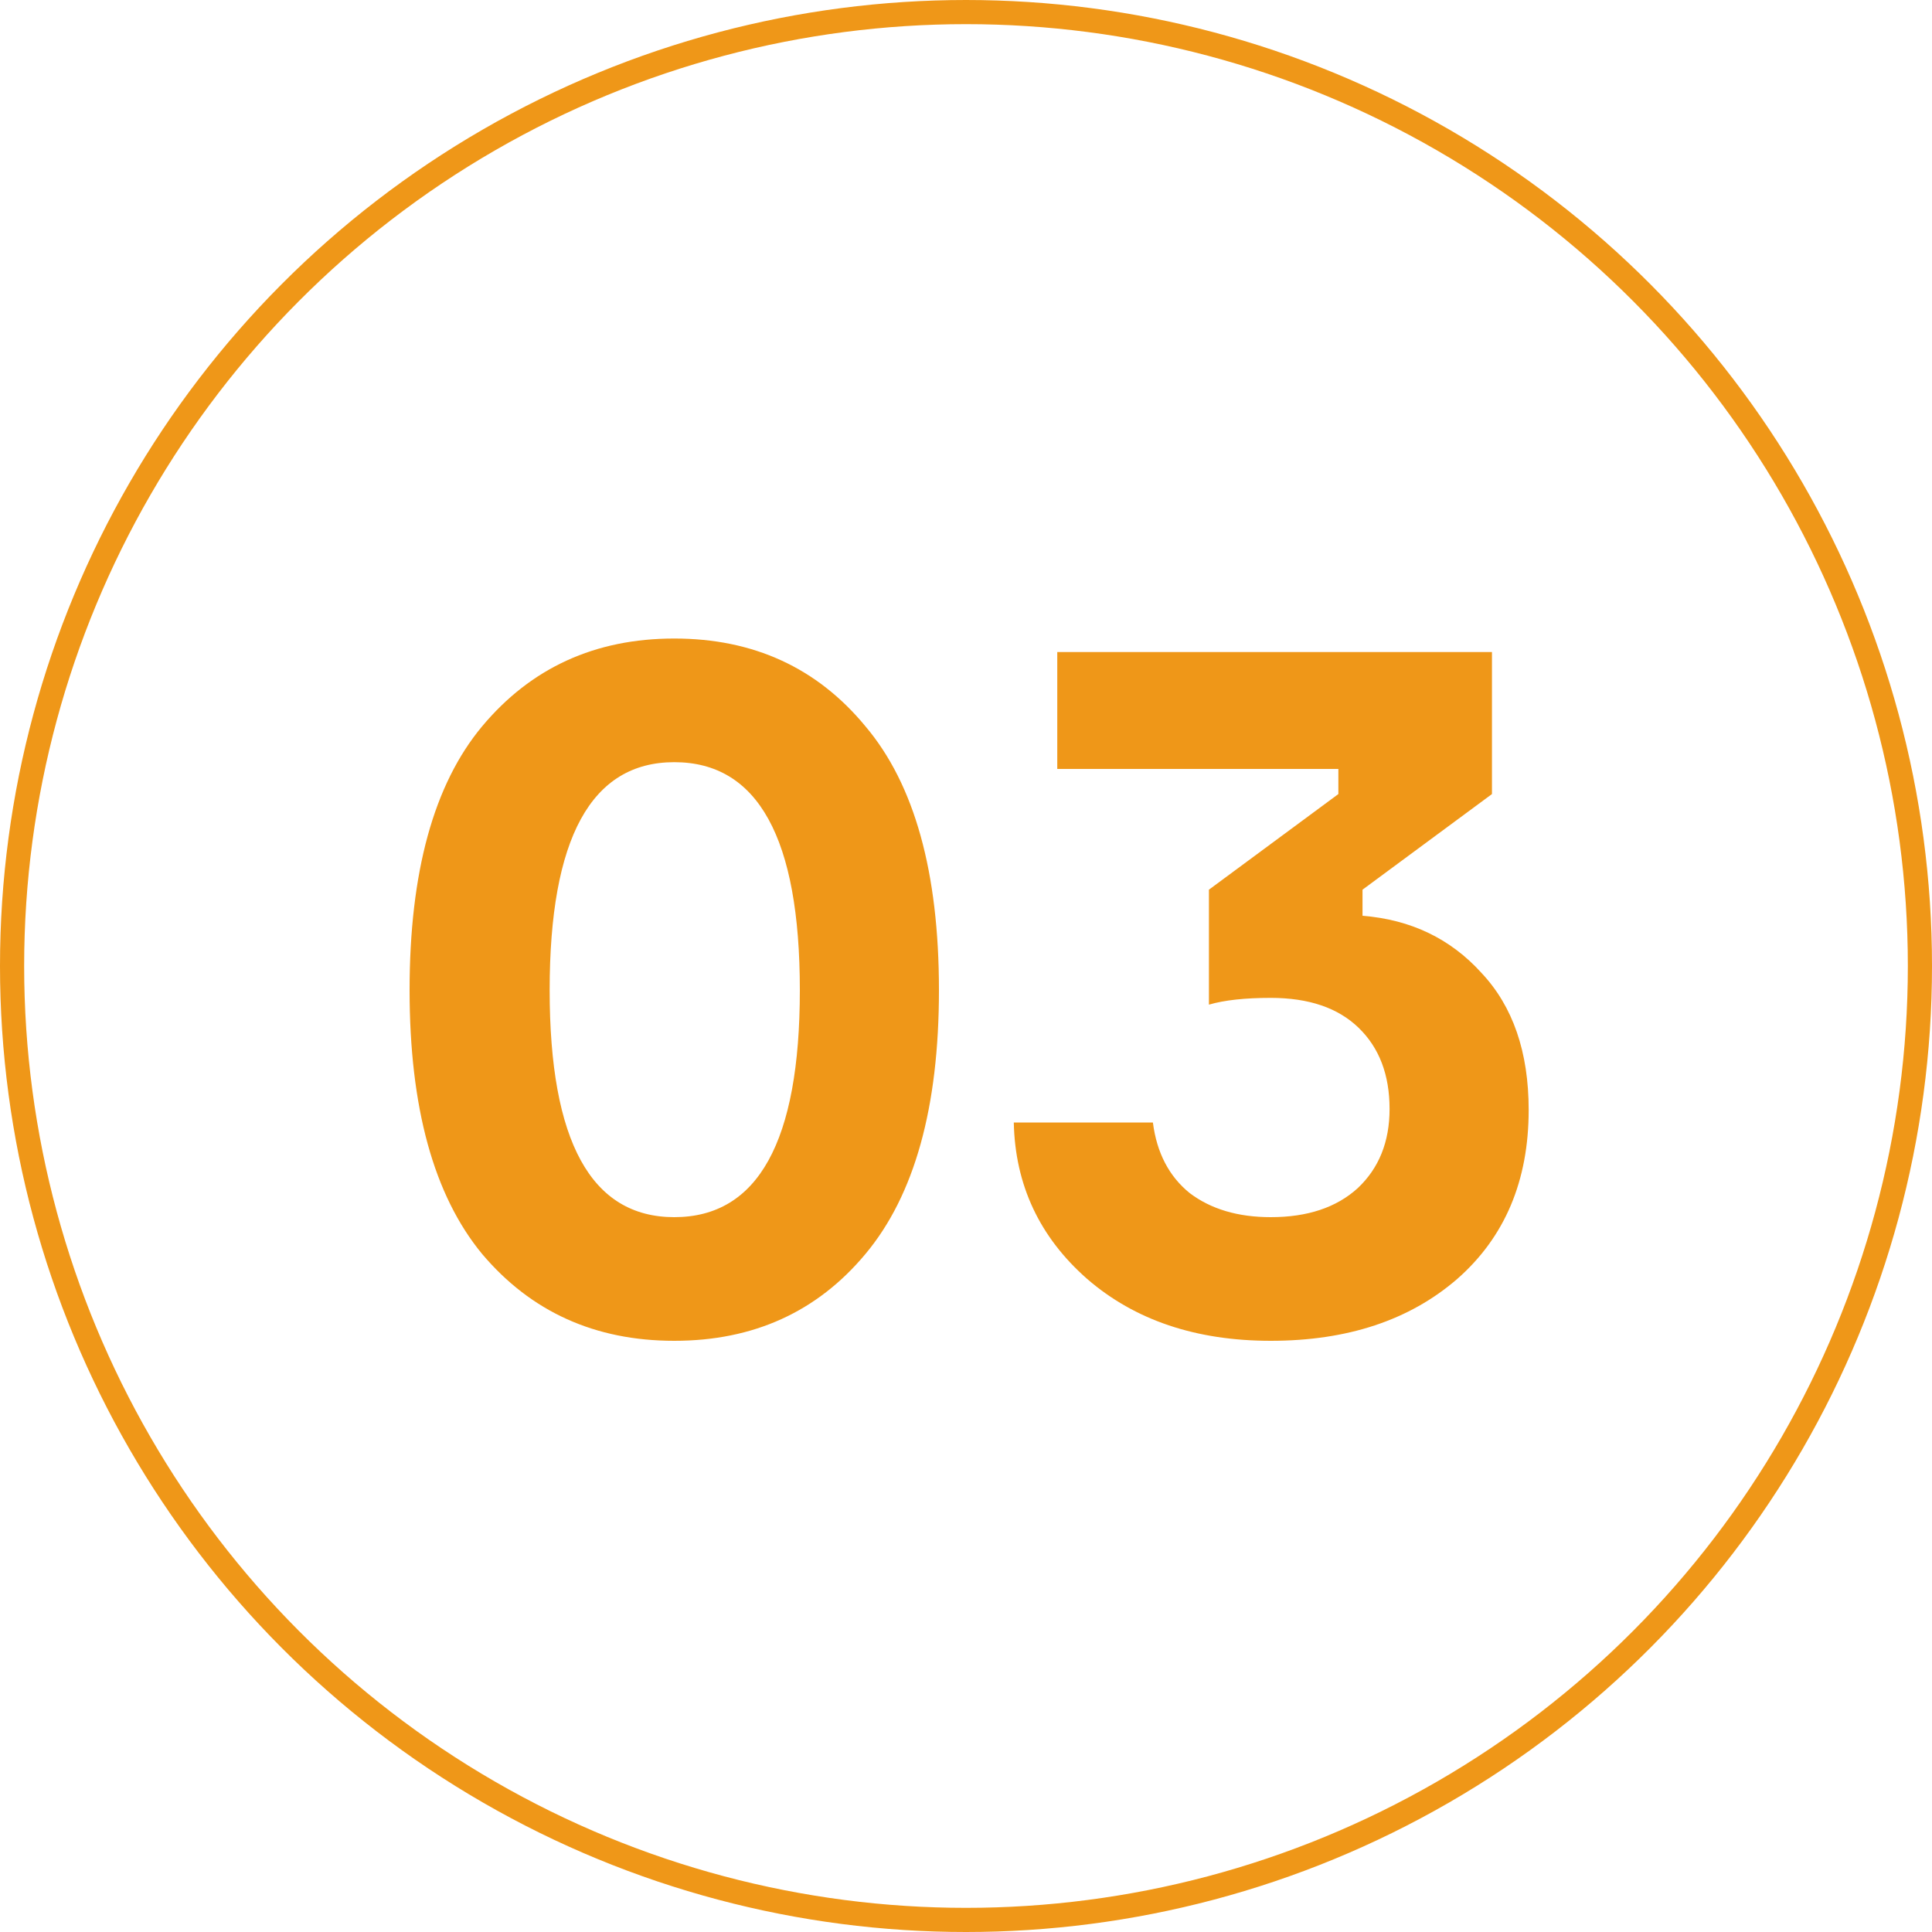 <?xml version="1.0" encoding="UTF-8"?> <svg xmlns="http://www.w3.org/2000/svg" width="80" height="80" viewBox="0 0 80 80" fill="none"> <path d="M19.96 30.08C21.987 27.653 24.64 26.44 27.92 26.44C31.2 26.44 33.84 27.653 35.84 30.08C37.867 32.48 38.88 36.12 38.88 41C38.88 45.853 37.867 49.493 35.84 51.92C33.84 54.32 31.2 55.52 27.92 55.52C24.64 55.52 21.987 54.32 19.96 51.92C17.96 49.493 16.96 45.853 16.96 41C16.96 36.12 17.96 32.48 19.96 30.08ZM27.92 50.4C31.387 50.4 33.12 47.267 33.12 41C33.12 34.707 31.387 31.56 27.92 31.56C24.48 31.56 22.76 34.707 22.76 41C22.76 47.267 24.48 50.4 27.92 50.4ZM43.779 27H61.779V32.88L56.419 36.84V37.92C58.419 38.08 60.059 38.867 61.339 40.28C62.646 41.667 63.299 43.56 63.299 45.96C63.299 48.893 62.313 51.227 60.339 52.96C58.366 54.667 55.793 55.52 52.619 55.52C49.526 55.52 46.993 54.667 45.019 52.96C43.046 51.227 42.033 49.067 41.979 46.48H47.739C47.899 47.733 48.406 48.707 49.259 49.4C50.139 50.067 51.259 50.4 52.619 50.4C54.139 50.4 55.339 50 56.219 49.2C57.099 48.373 57.539 47.28 57.539 45.92C57.539 44.507 57.113 43.387 56.259 42.56C55.406 41.733 54.193 41.32 52.619 41.32C51.553 41.32 50.699 41.413 50.059 41.6V36.84L55.419 32.88V31.84H43.779V27Z" fill="#EF9718"></path> <circle cx="40" cy="40" r="39.5" stroke="#EF9718"></circle> </svg> 